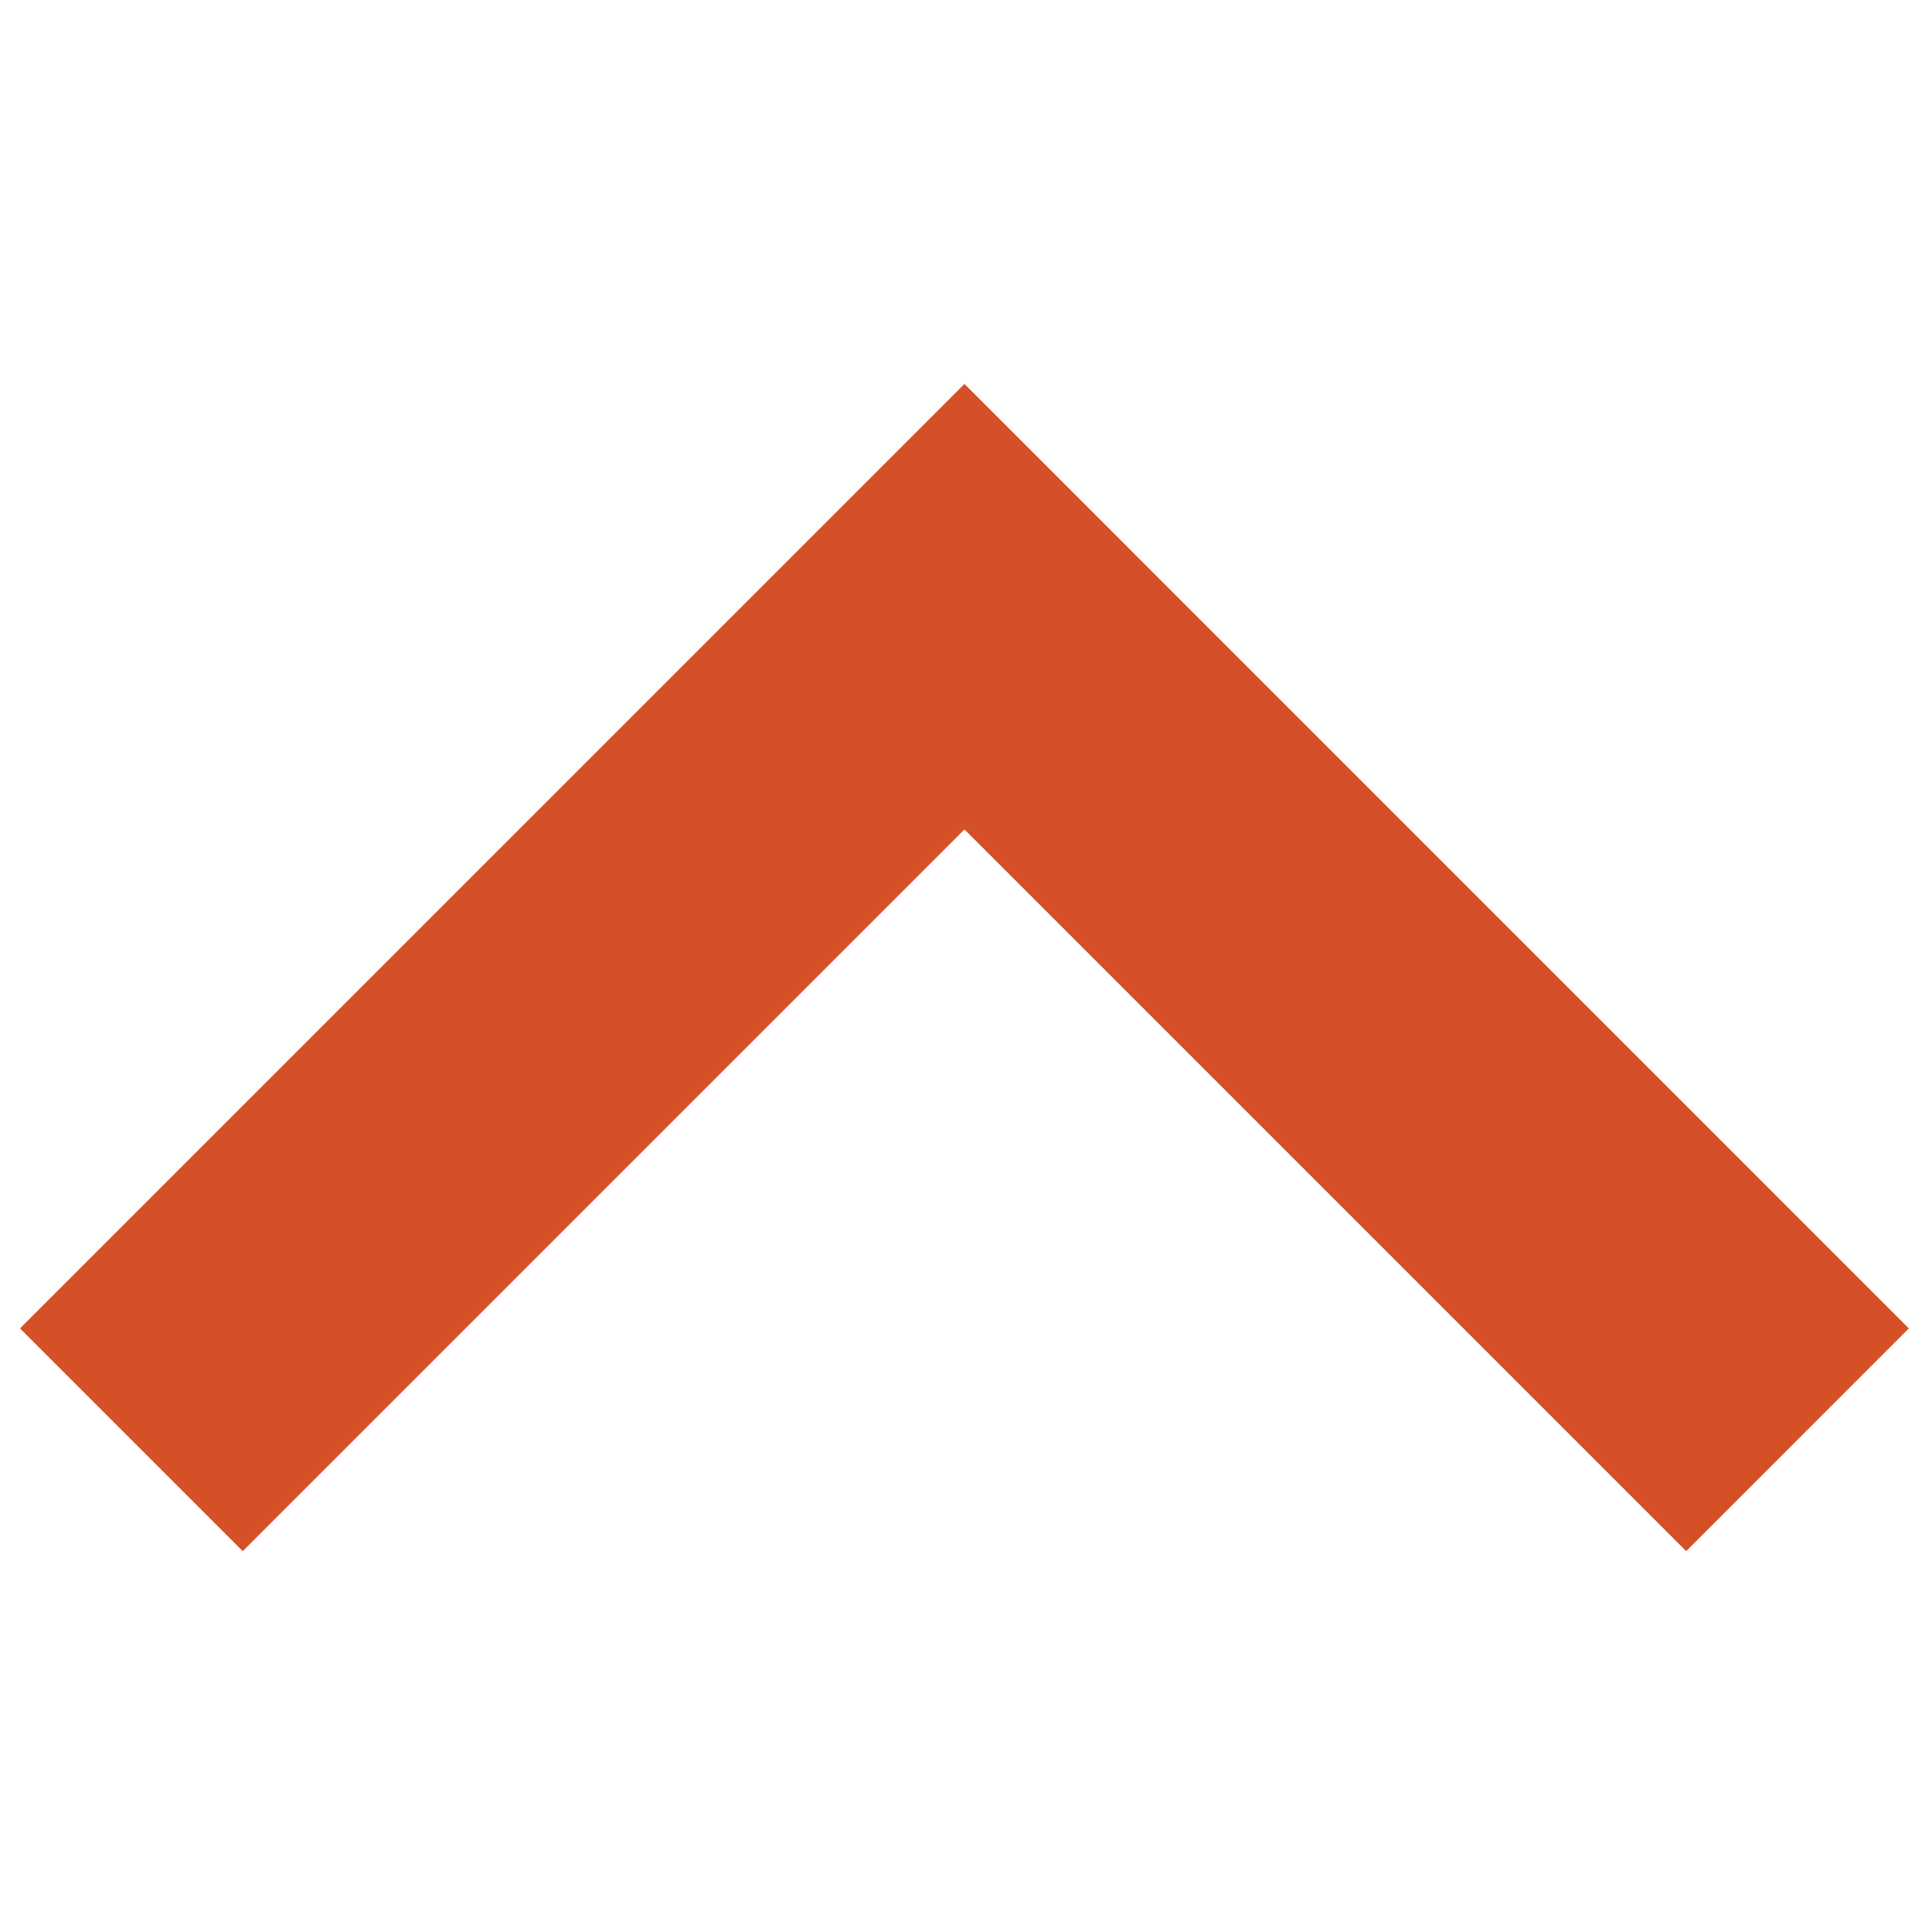 <svg id="Layer_1" data-name="Layer 1" xmlns="http://www.w3.org/2000/svg" viewBox="0 0 500 500"><defs><style>.cls-1{fill:#d55027;}</style></defs><path class="cls-1" d="M436.38,401.43,249.6,214.65,62.82,401.43,5.18,343.79,249.6,99.37,494,343.79Z"/></svg>